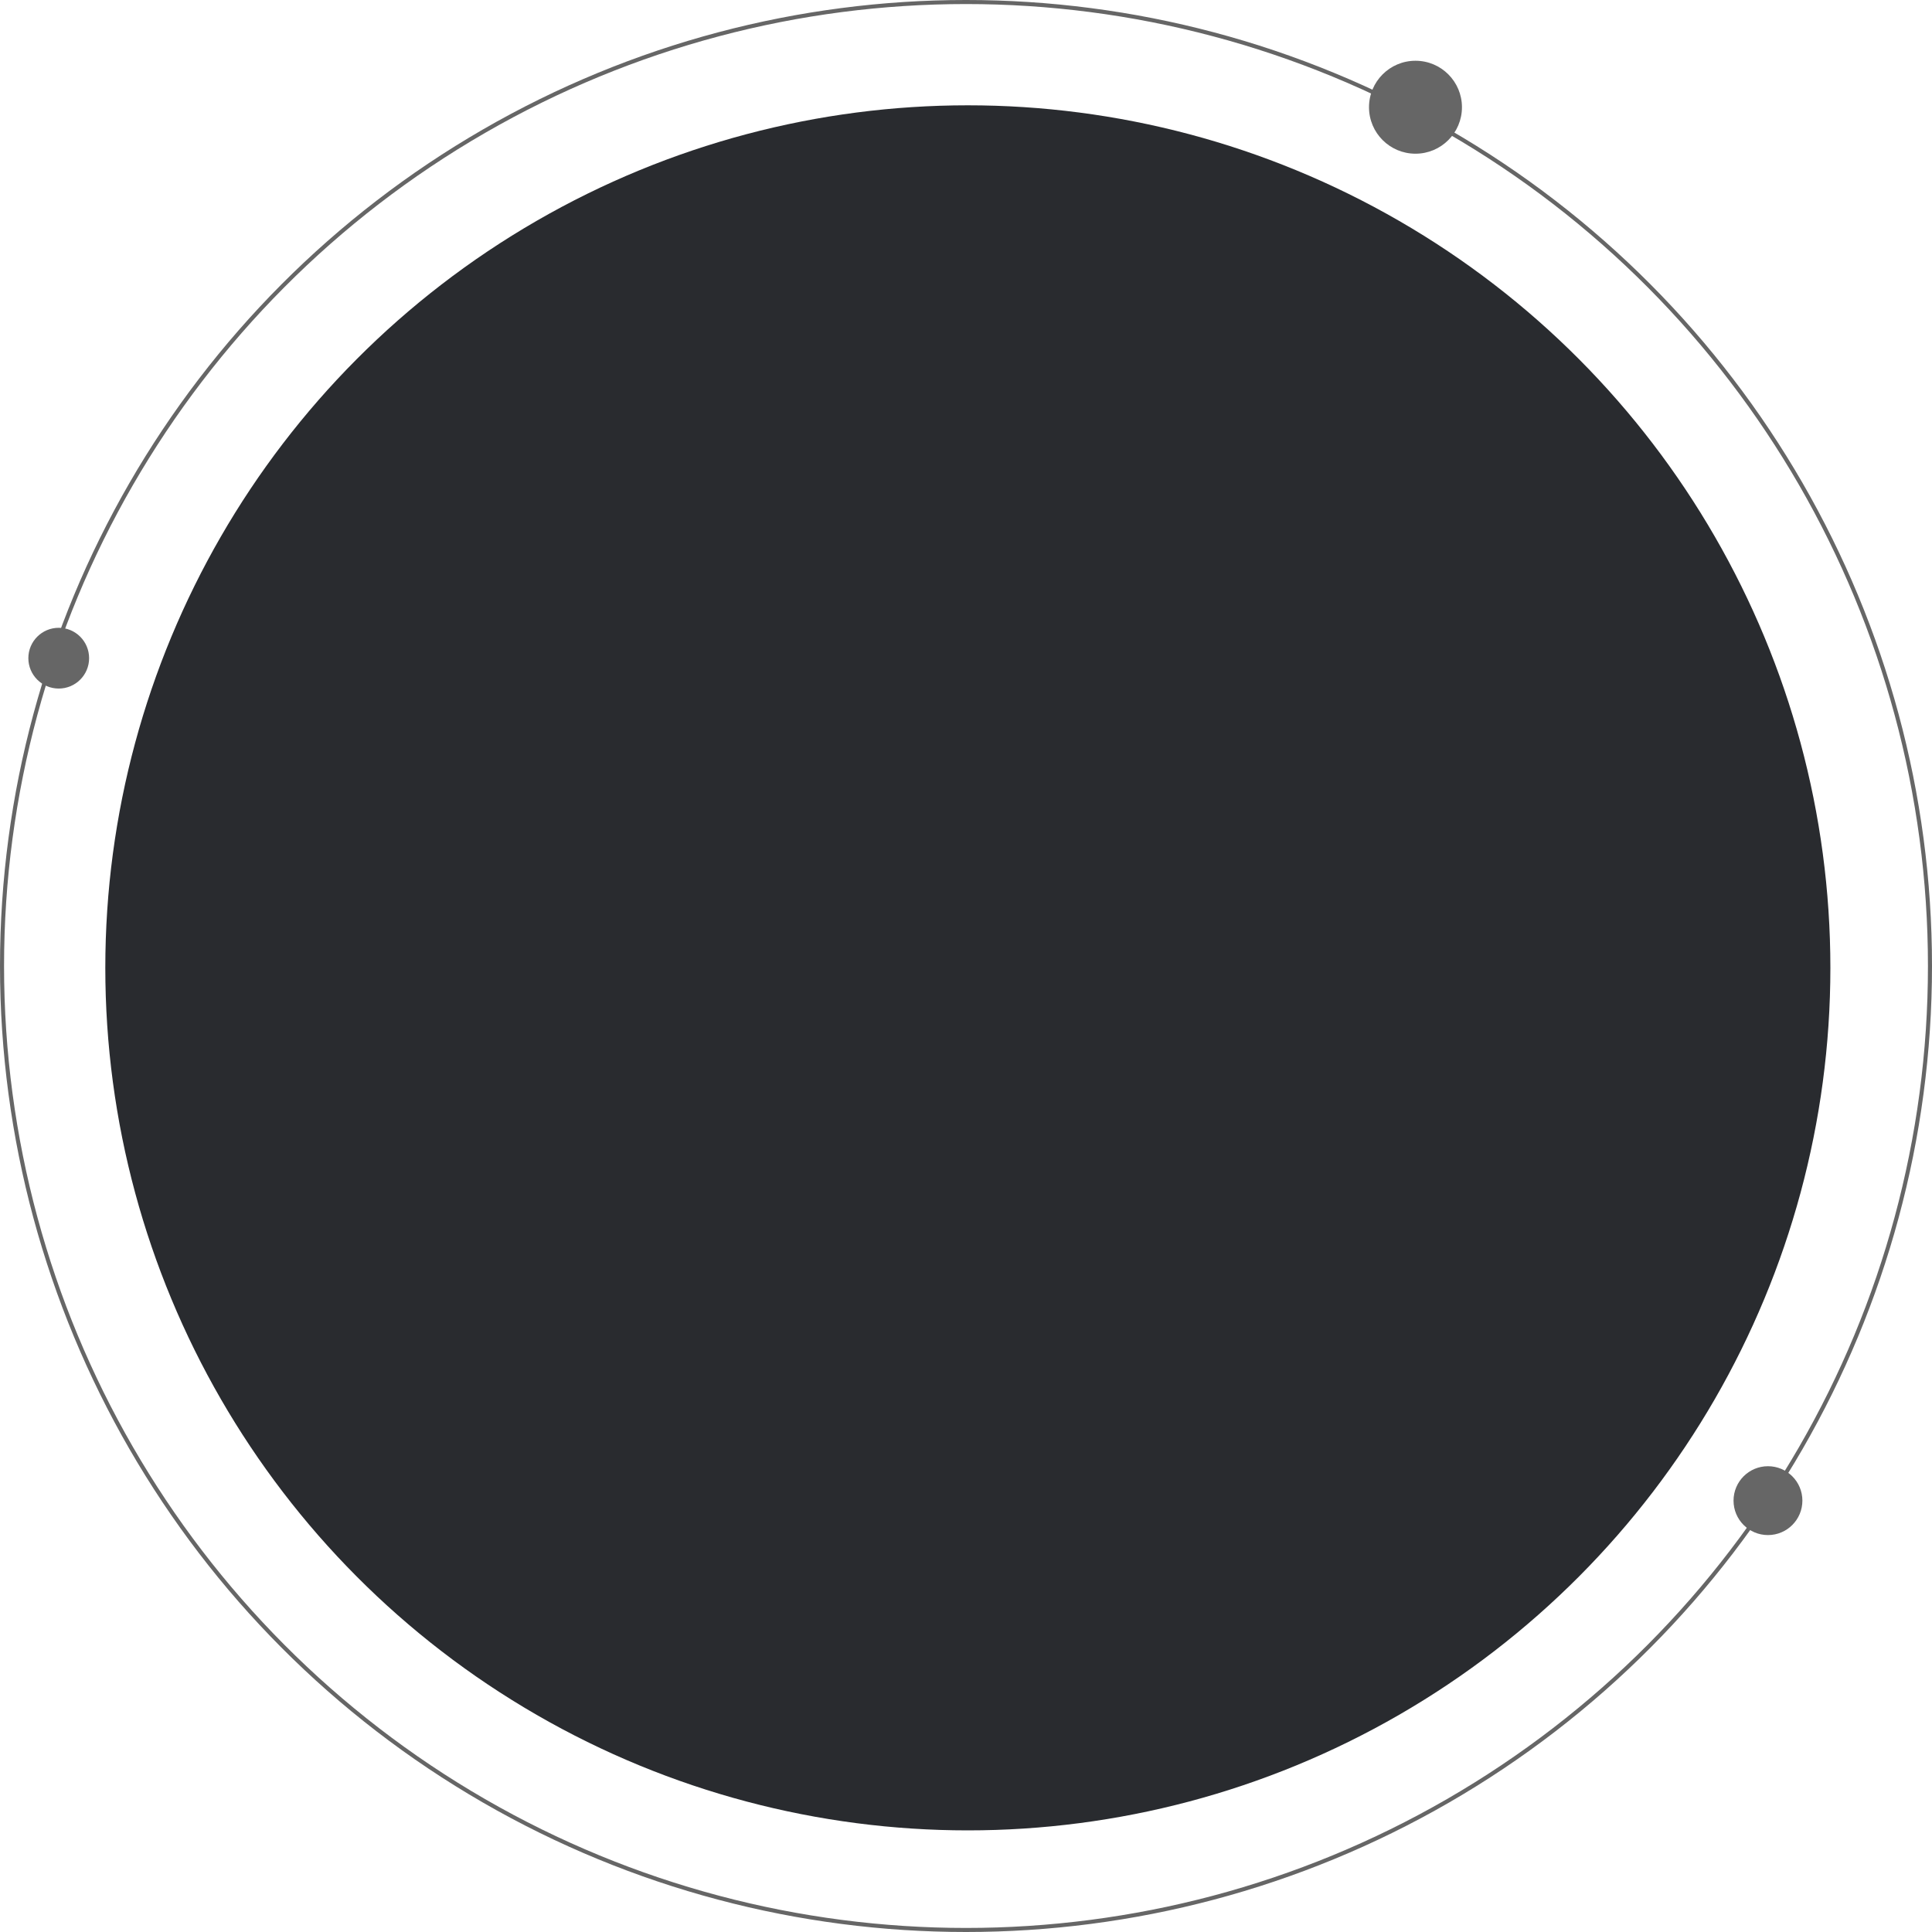 <?xml version="1.0" encoding="UTF-8"?> <svg xmlns="http://www.w3.org/2000/svg" width="477" height="477" viewBox="0 0 477 477" fill="none"> <circle cx="238.955" cy="238.955" r="212.955" fill="#292B2F"></circle> <circle cx="238.5" cy="238.5" r="238" stroke="#666666"></circle> <circle cx="349.474" cy="26.474" r="11.474" fill="#666666"></circle> <circle cx="14.5" cy="162.5" r="7.5" fill="#666666"></circle> <circle cx="436.5" cy="370.5" r="8.5" fill="#666666"></circle> </svg> 